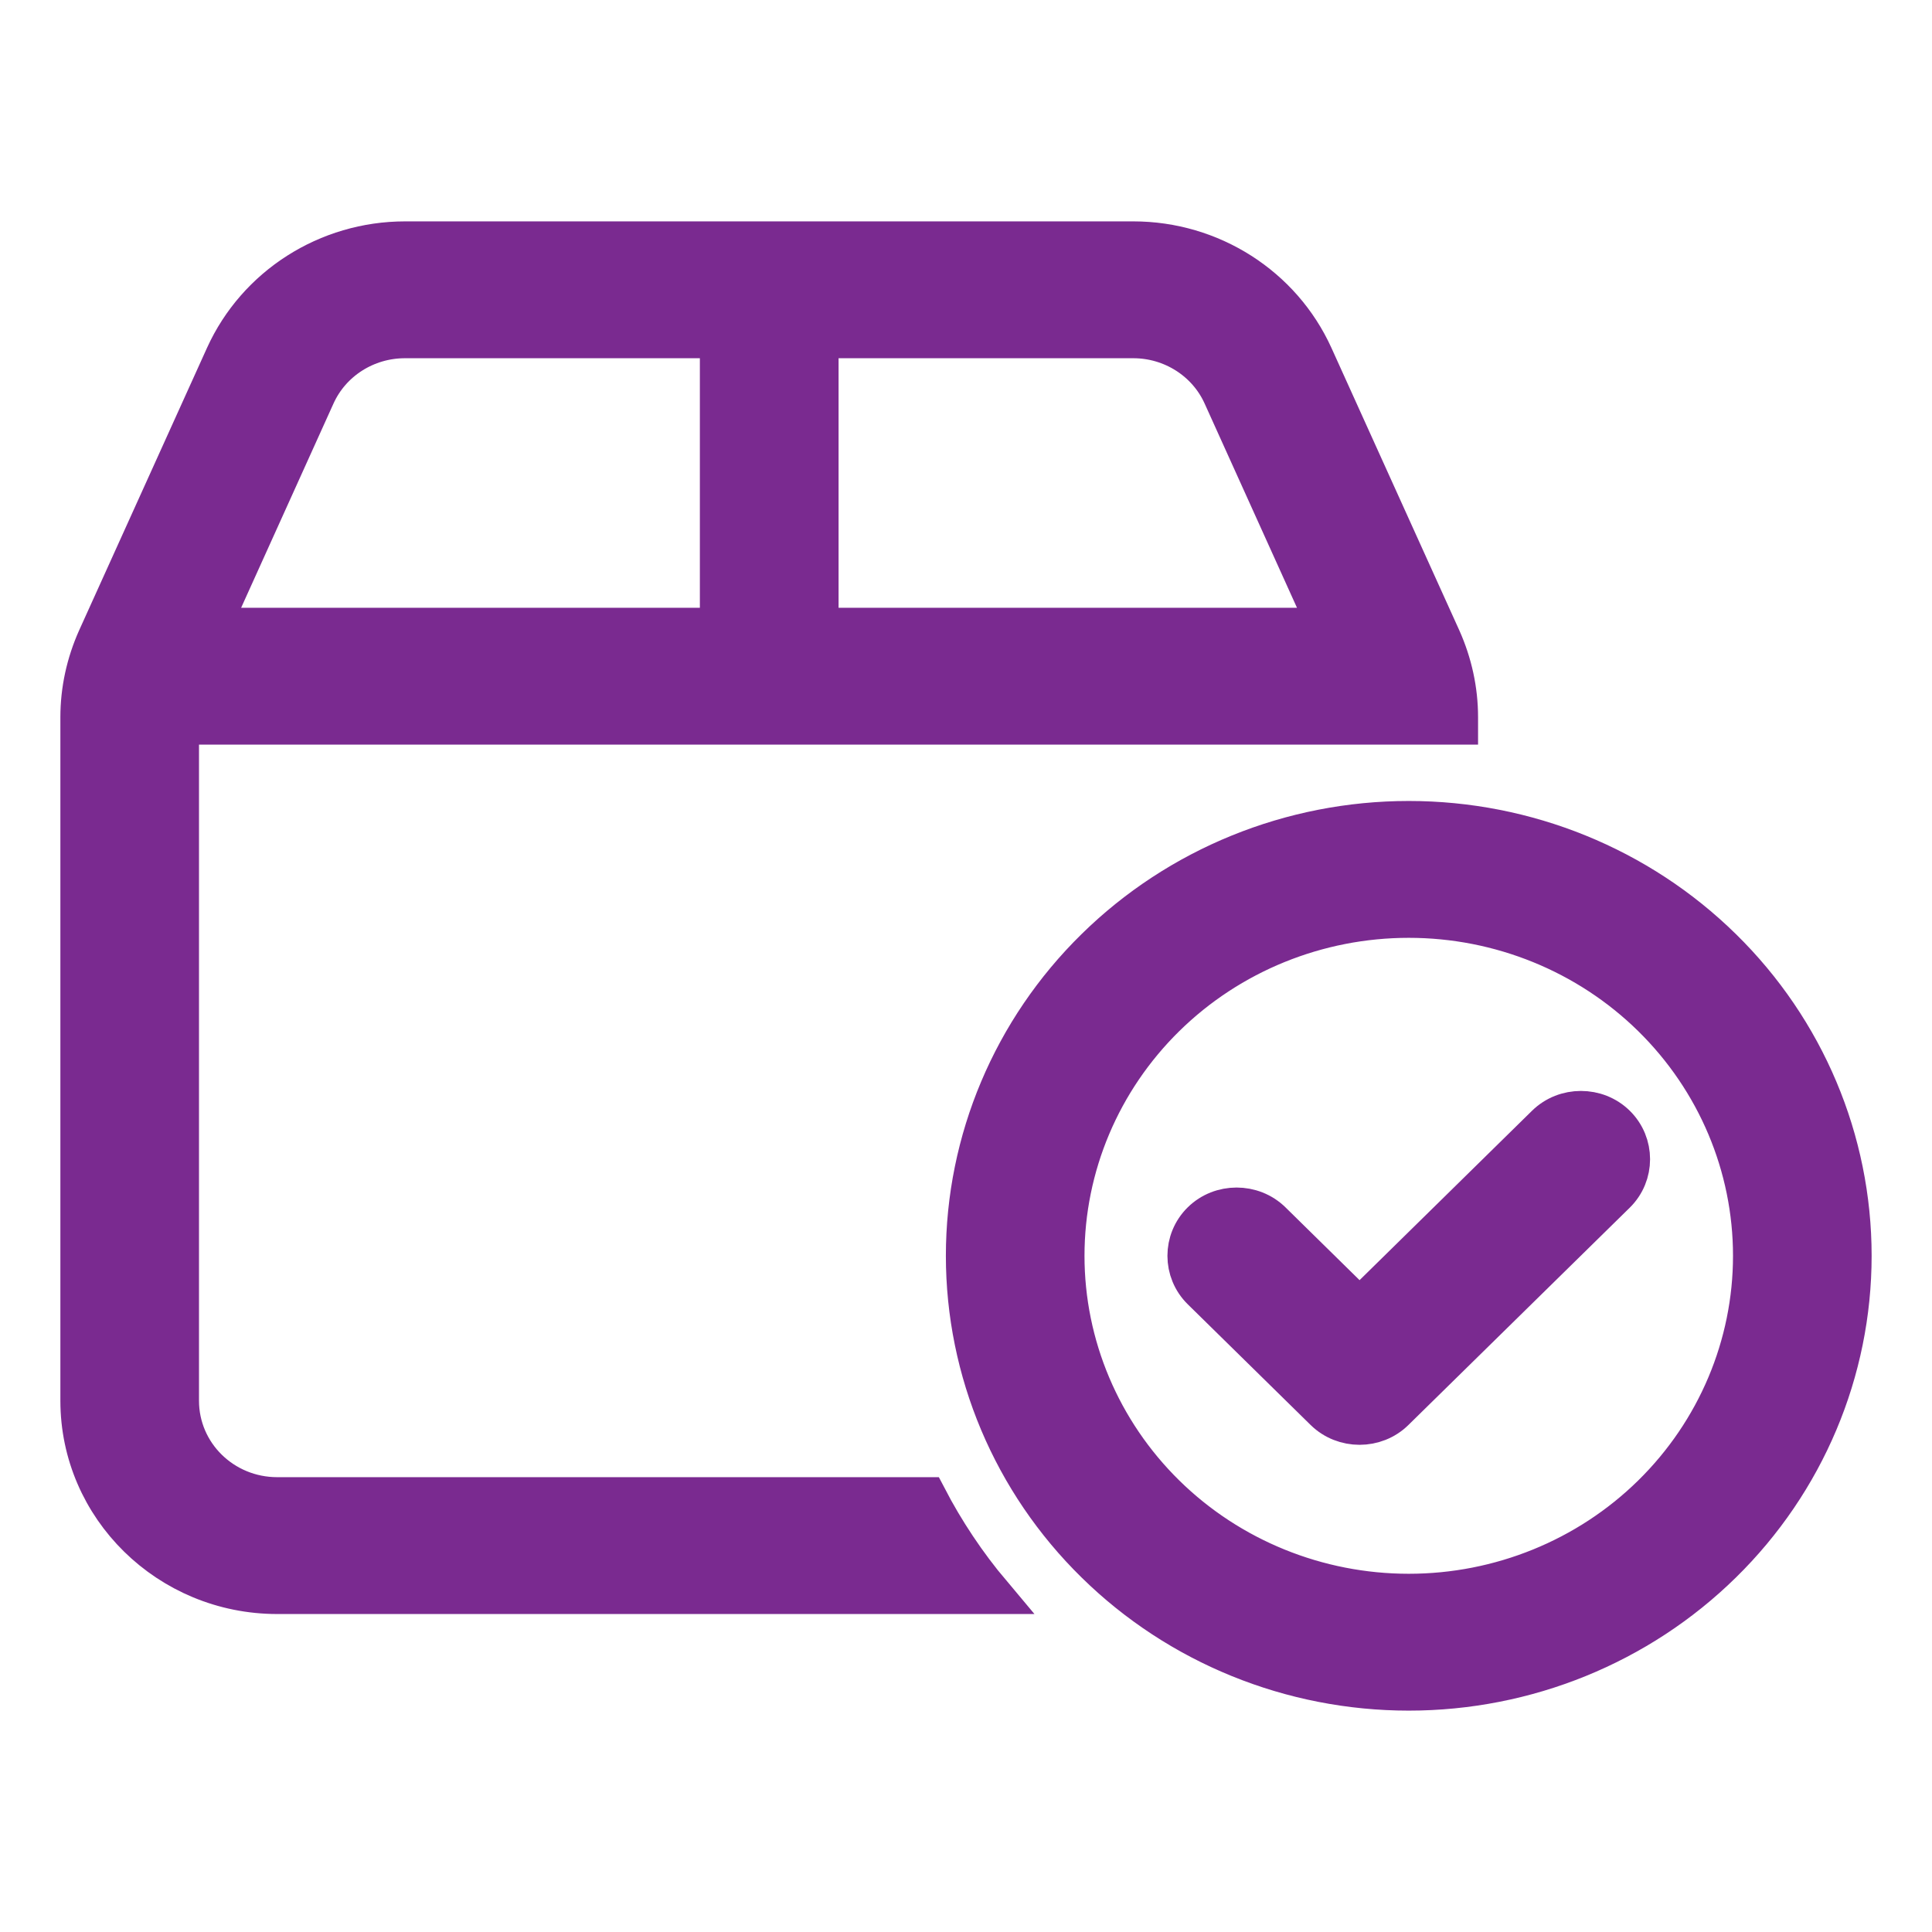 <?xml version="1.0" encoding="UTF-8"?>
<svg xmlns="http://www.w3.org/2000/svg" width="24" height="24" viewBox="0 0 24 24" fill="none">
  <path d="M10.167 4.2H14.078C14.559 4.2 14.998 4.478 15.193 4.912L16.499 7.8H10.167V4.2ZM10.167 9H14.444H16.889H17.5H18.111V8.91C18.111 8.572 18.038 8.242 17.901 7.935L16.312 4.425C15.919 3.559 15.044 3 14.078 3H5.033C4.067 3 3.192 3.559 2.799 4.425L1.21 7.935C1.073 8.242 1 8.572 1 8.91V17.4C1 18.724 2.096 19.8 3.444 19.8H12.313C12.004 19.433 11.733 19.027 11.511 18.6H3.444C2.768 18.6 2.222 18.064 2.222 17.4V9H8.944H10.167ZM8.944 7.8H2.608L3.914 4.912C4.109 4.478 4.548 4.2 5.03 4.2H8.944V7.8ZM17.5 11.4C18.634 11.4 19.723 11.842 20.525 12.63C21.327 13.418 21.778 14.486 21.778 15.6C21.778 16.714 21.327 17.782 20.525 18.57C19.723 19.358 18.634 19.8 17.5 19.8C16.366 19.8 15.277 19.358 14.475 18.57C13.673 17.782 13.222 16.714 13.222 15.6C13.222 14.486 13.673 13.418 14.475 12.63C15.277 11.842 16.366 11.4 17.5 11.4ZM17.5 21C18.959 21 20.358 20.431 21.389 19.418C22.421 18.406 23 17.032 23 15.6C23 14.168 22.421 12.794 21.389 11.782C20.358 10.769 18.959 10.2 17.5 10.2C16.041 10.2 14.642 10.769 13.611 11.782C12.579 12.794 12 14.168 12 15.6C12 17.032 12.579 18.406 13.611 19.418C14.642 20.431 16.041 21 17.5 21ZM20.07 13.976C19.834 13.744 19.444 13.744 19.207 13.976L16.889 16.253L15.793 15.176C15.556 14.944 15.166 14.944 14.93 15.176C14.693 15.409 14.693 15.791 14.93 16.024L16.457 17.524C16.694 17.756 17.084 17.756 17.32 17.524L20.07 14.824C20.307 14.591 20.307 14.209 20.07 13.976Z" fill="#7A2A90" stroke="#7A2A90" stroke-width="0.5"></path>
</svg>
